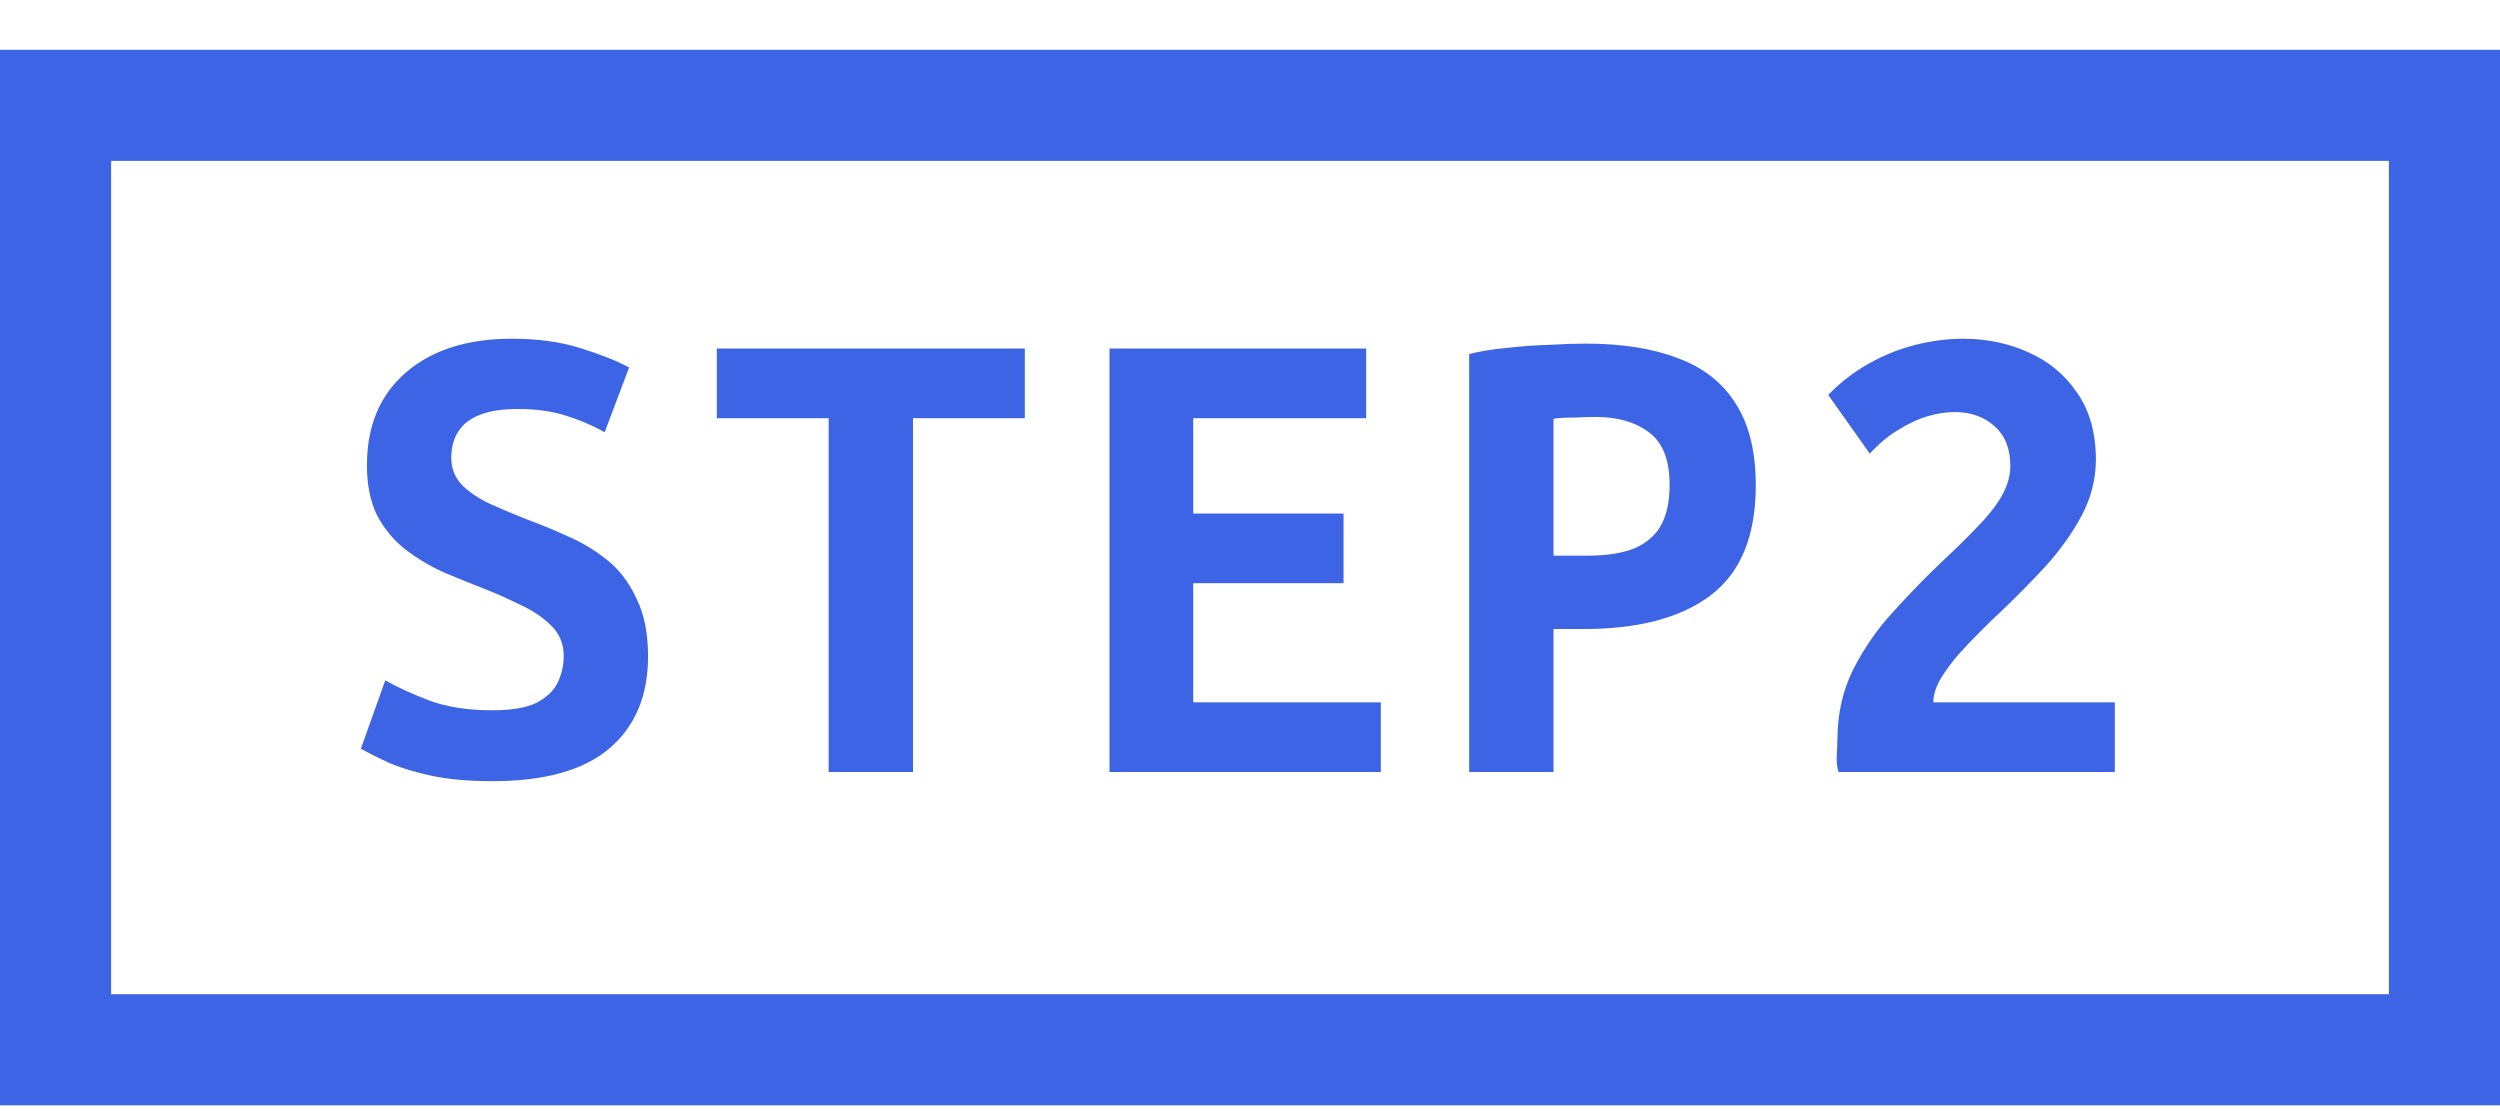 <svg fill="none" height="20" viewBox="0 0 45 20" width="45" xmlns="http://www.w3.org/2000/svg"><path d="m1 1.896h43v17h-43z" stroke="#3d64e4" stroke-width="2"/><path d="m8.86 14.061c-.425 0-.792-.033-1.1-.099-.301-.066-.554-.143-.759-.231-.205-.095-.374-.18-.506-.253l.44-1.232c.22.125.484.246.792.363.315.117.693.176 1.133.176.345 0 .609-.044.792-.132.183-.095.312-.216.385-.363.073-.154.11-.315.11-.484 0-.22-.077-.403-.231-.55-.147-.147-.334-.271-.561-.374-.22-.11-.444-.209-.671-.297s-.462-.183-.704-.286c-.242-.11-.469-.246-.682-.407-.205-.161-.374-.363-.506-.605-.125-.249-.187-.554-.187-.913 0-.711.235-1.269.704-1.672.469-.403 1.104-.605 1.903-.605.462 0 .869.055 1.221.165.359.11.656.227.891.352l-.44 1.166c-.205-.117-.436-.216-.693-.297-.249-.081-.539-.121-.869-.121-.271 0-.495.033-.671.099s-.308.165-.396.297-.132.293-.132.484c0 .191.066.356.198.495.139.132.312.246.517.341.213.095.422.183.627.264.242.088.491.191.748.308.257.11.495.253.715.429s.396.407.528.693c.139.279.209.627.209 1.045 0 .711-.235 1.265-.704 1.661-.462.389-1.162.583-2.101.583zm6.056-.165v-6.369h-2.013v-1.254h5.544v1.254h-2.013v6.369zm5.055 0v-7.623h4.62v1.254h-3.113v1.716h2.706v1.254h-2.706v2.145h3.377v1.254zm6.474 0v-7.524c.205-.051.433-.088.682-.11.257-.029.51-.048.759-.055.249-.015.469-.022.66-.022.653 0 1.206.088 1.661.264.455.169.799.44 1.034.814.242.374.363.865.363 1.474 0 .909-.271 1.569-.814 1.98-.535.403-1.294.605-2.277.605h-.55v2.574zm1.518-3.894h.616c.323 0 .594-.04.814-.121.22-.088.385-.224.495-.407.11-.191.165-.44.165-.748 0-.447-.125-.763-.374-.946-.242-.183-.561-.275-.957-.275-.095 0-.224.004-.385.011-.161 0-.286.007-.374.022zm5.132 3.894c-.029-.081-.04-.183-.033-.308s.011-.213.011-.264c0-.469.095-.895.286-1.276.198-.389.444-.741.737-1.056.293-.323.583-.62.869-.891.22-.205.422-.403.605-.594.191-.191.341-.378.451-.561.11-.191.165-.378.165-.561 0-.308-.095-.546-.286-.715-.191-.169-.429-.253-.715-.253-.154 0-.319.026-.495.077-.169.051-.341.132-.517.242-.176.103-.348.246-.517.429l-.748-1.056c.22-.227.462-.414.726-.561.271-.154.554-.268.847-.341.293-.073.579-.11.858-.11.418 0 .807.081 1.166.242.367.161.66.403.88.726.227.323.341.726.341 1.21 0 .345-.084.678-.253 1.001-.169.315-.385.62-.649.913-.264.286-.539.565-.825.836-.103.095-.224.213-.363.352-.132.132-.264.271-.396.418-.125.147-.231.293-.319.44-.081.147-.121.282-.121.407h3.267v1.254z" fill="#3d64e4"/></svg>